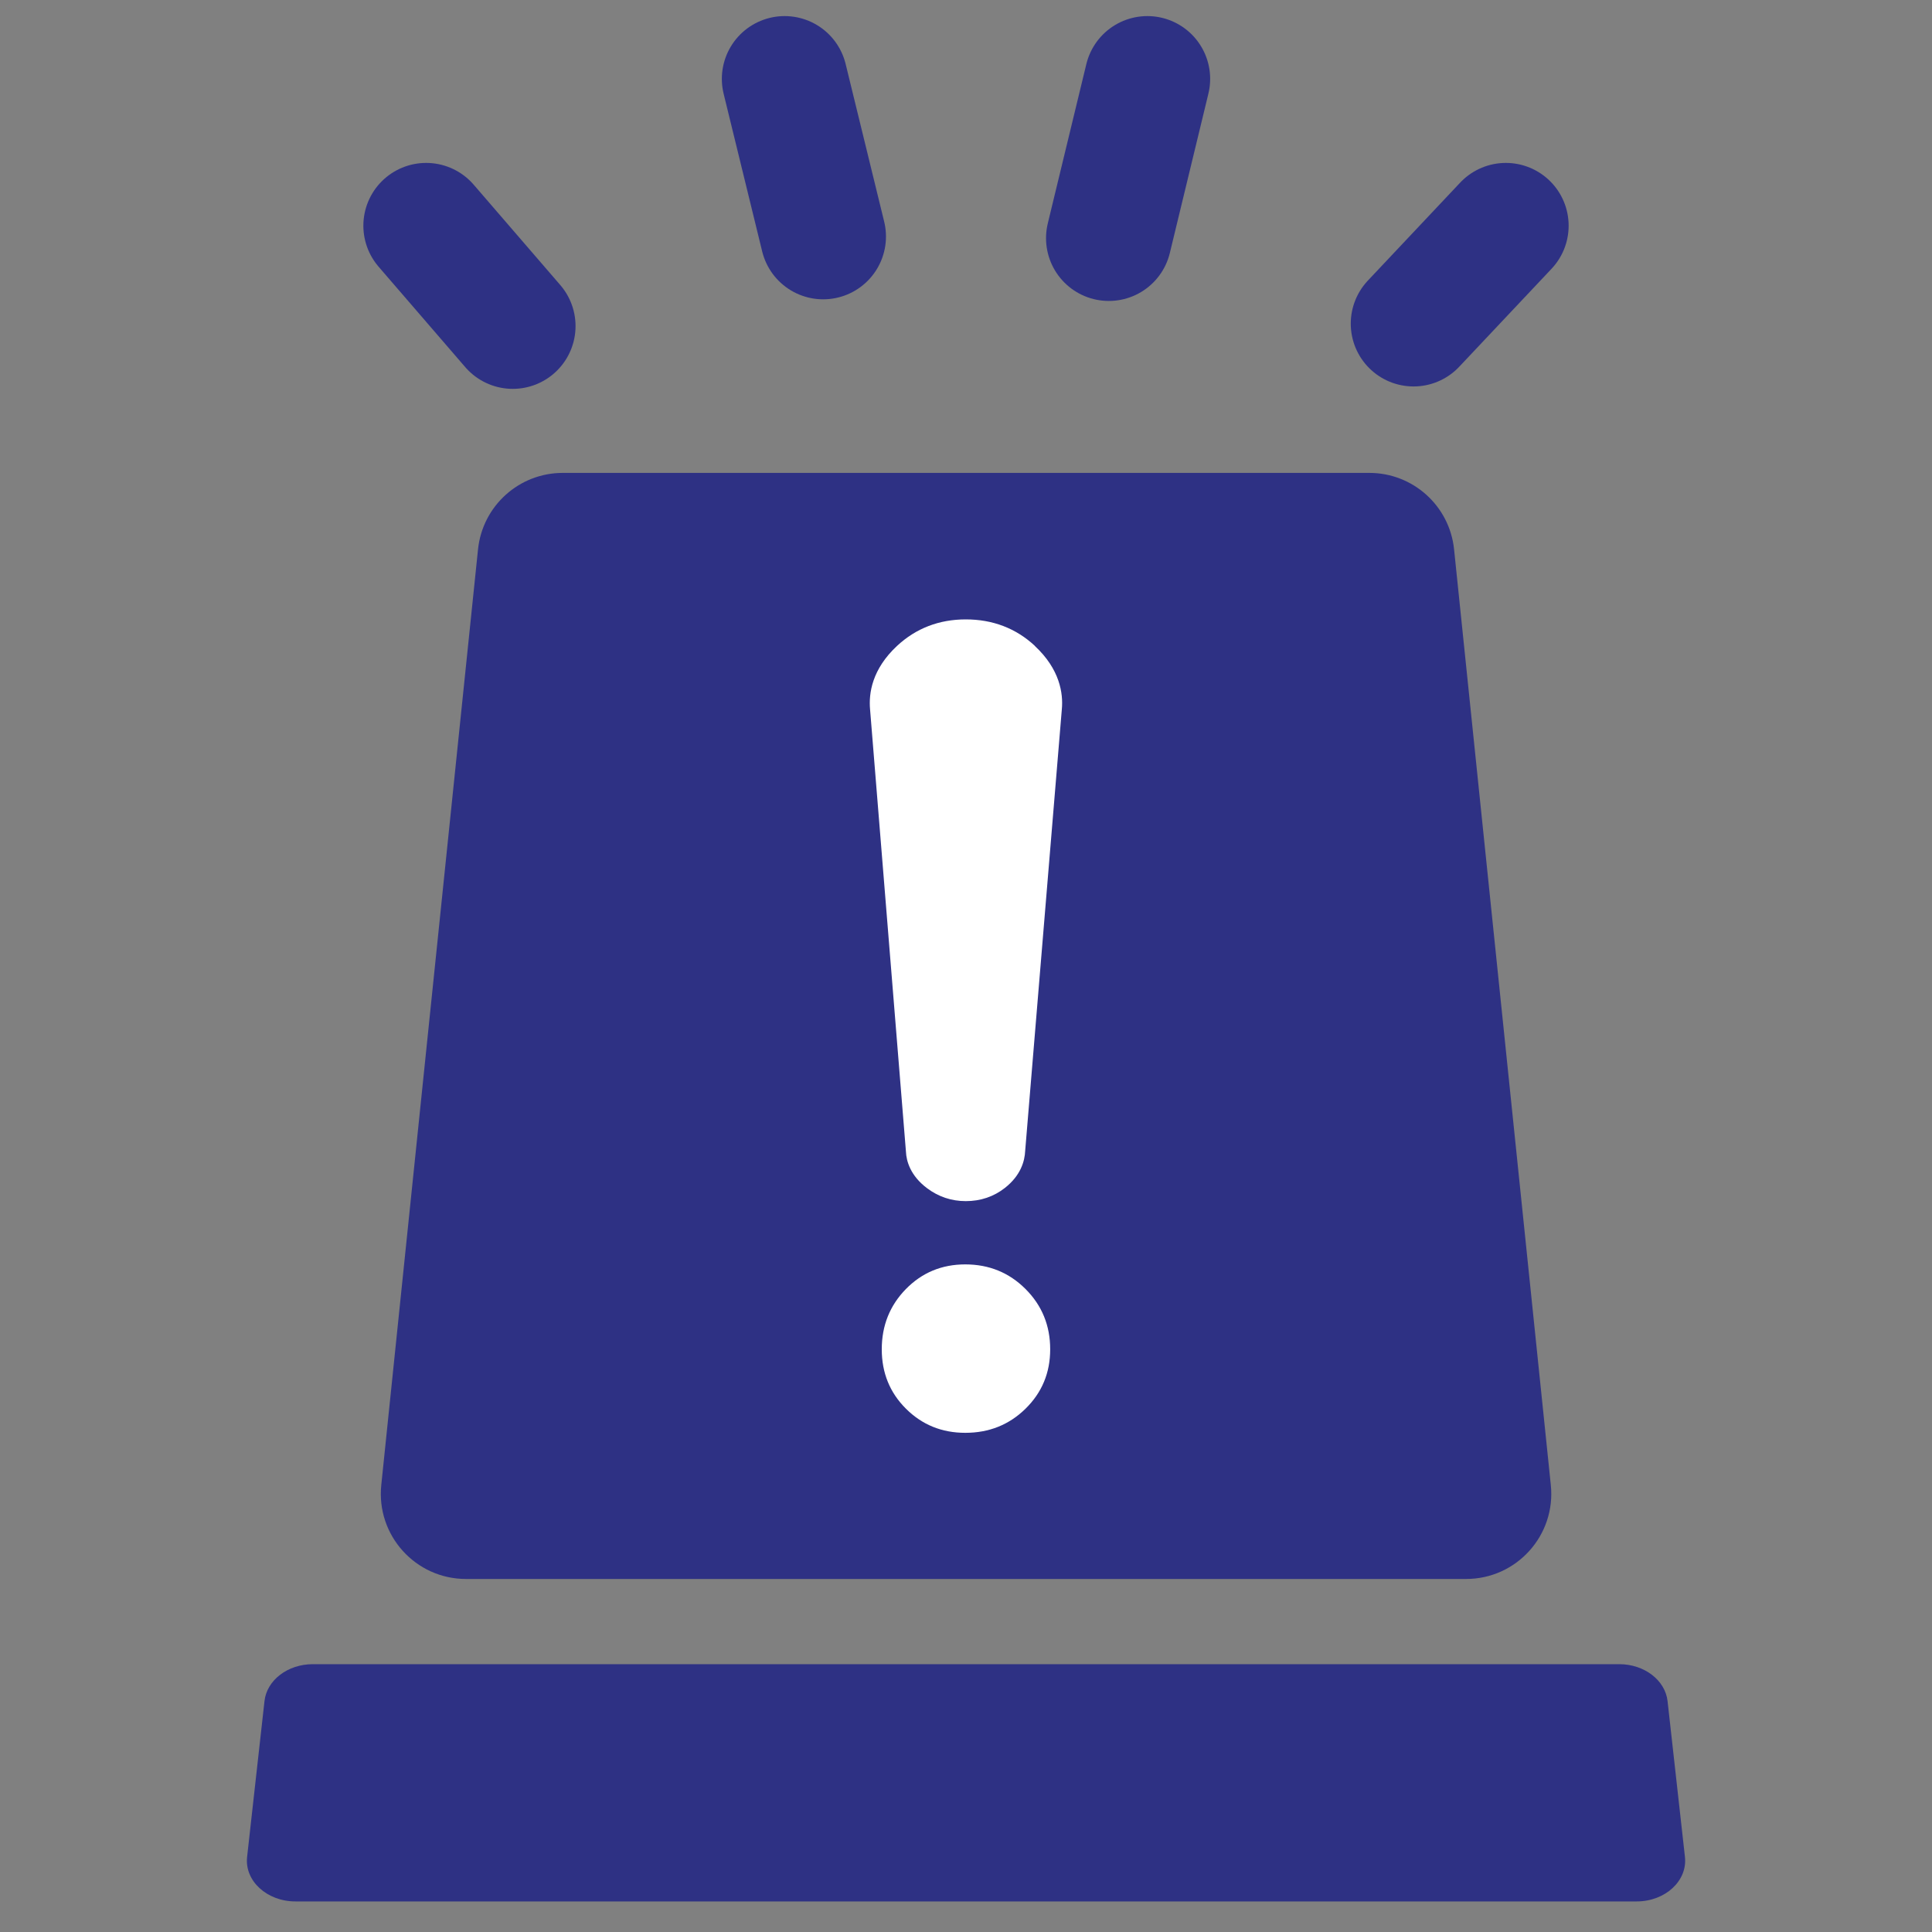 <?xml version="1.0" encoding="UTF-8"?><svg id="_レイヤー_1" xmlns="http://www.w3.org/2000/svg" width="40" height="40" viewBox="0 0 40 40"><rect x="0" y="0" width="40" height="40" fill="#808080" stroke="none"/><path d="M30.352,32.691H9.648c-1.046,0-1.862-.905-1.754-1.945l2.003-19.373c.093-.899.85-1.582,1.754-1.582h16.7c.904,0,1.661.683,1.754,1.582l2.003,19.373c.108,1.04-.708,1.945-1.754,1.945Z" style="fill:#2e3184; stroke-width:0px;"/><path d="M33.884,39.367H6.116c-.591,0-1.055-.427-1-.921l.36-3.227c.048-.433.481-.764 1-.764h27.049c.518,0,.951.331 1.0.764l.36,3.227c.055.494-.408.921-1.0.921Z" style="fill:#2e3184; stroke-width:0px;"/><path d="M19.985,26.178c.492,0,.908.17,1.248.51s.51.756.51,1.248c0,.486-.17.895-.51,1.229s-.756.5-1.248.5c-.486,0-.895-.167-1.229-.5s-.5-.743-.5-1.229c0-.492.167-.908.5-1.248s.743-.51,1.229-.51Z" style="fill:#fff; stroke-width:0px;"/><path d="M21.425,13.371c-.391-.363-.872-.547-1.43-.547-.552,0-1.03.184-1.421.547-.52.483-.591.984-.56,1.319l.743,9.158c.008.189.091.493.436.752.237.178.507.268.802.268.306,0,.579-.092.811-.274.33-.259.41-.559.419-.765l.759-9.143c.031-.329-.04-.83-.56-1.313Z" style="fill:#fff; stroke-width:0px;"/><line x1="8.823" y1="4.673" x2="10.616" y2="6.751" style="fill:none; stroke:#2e3184; stroke-linecap:round; stroke-linejoin:round; stroke-width:2.6px;"/><line x1="31.177" y1="4.673" x2="29.266" y2="6.701" style="fill:none; stroke:#2e3184; stroke-linecap:round; stroke-linejoin:round; stroke-width:2.6px;"/><line x1="16.245" y1="1.633" x2="17.043" y2="4.897" style="fill:none; stroke:#2e3184; stroke-linecap:round; stroke-linejoin:round; stroke-width:2.6px;"/><line x1="23.755" y1="1.633" x2="22.957" y2="4.931" style="fill:none; stroke:#2e3184; stroke-linecap:round; stroke-linejoin:round; stroke-width:2.6px;"/></svg>